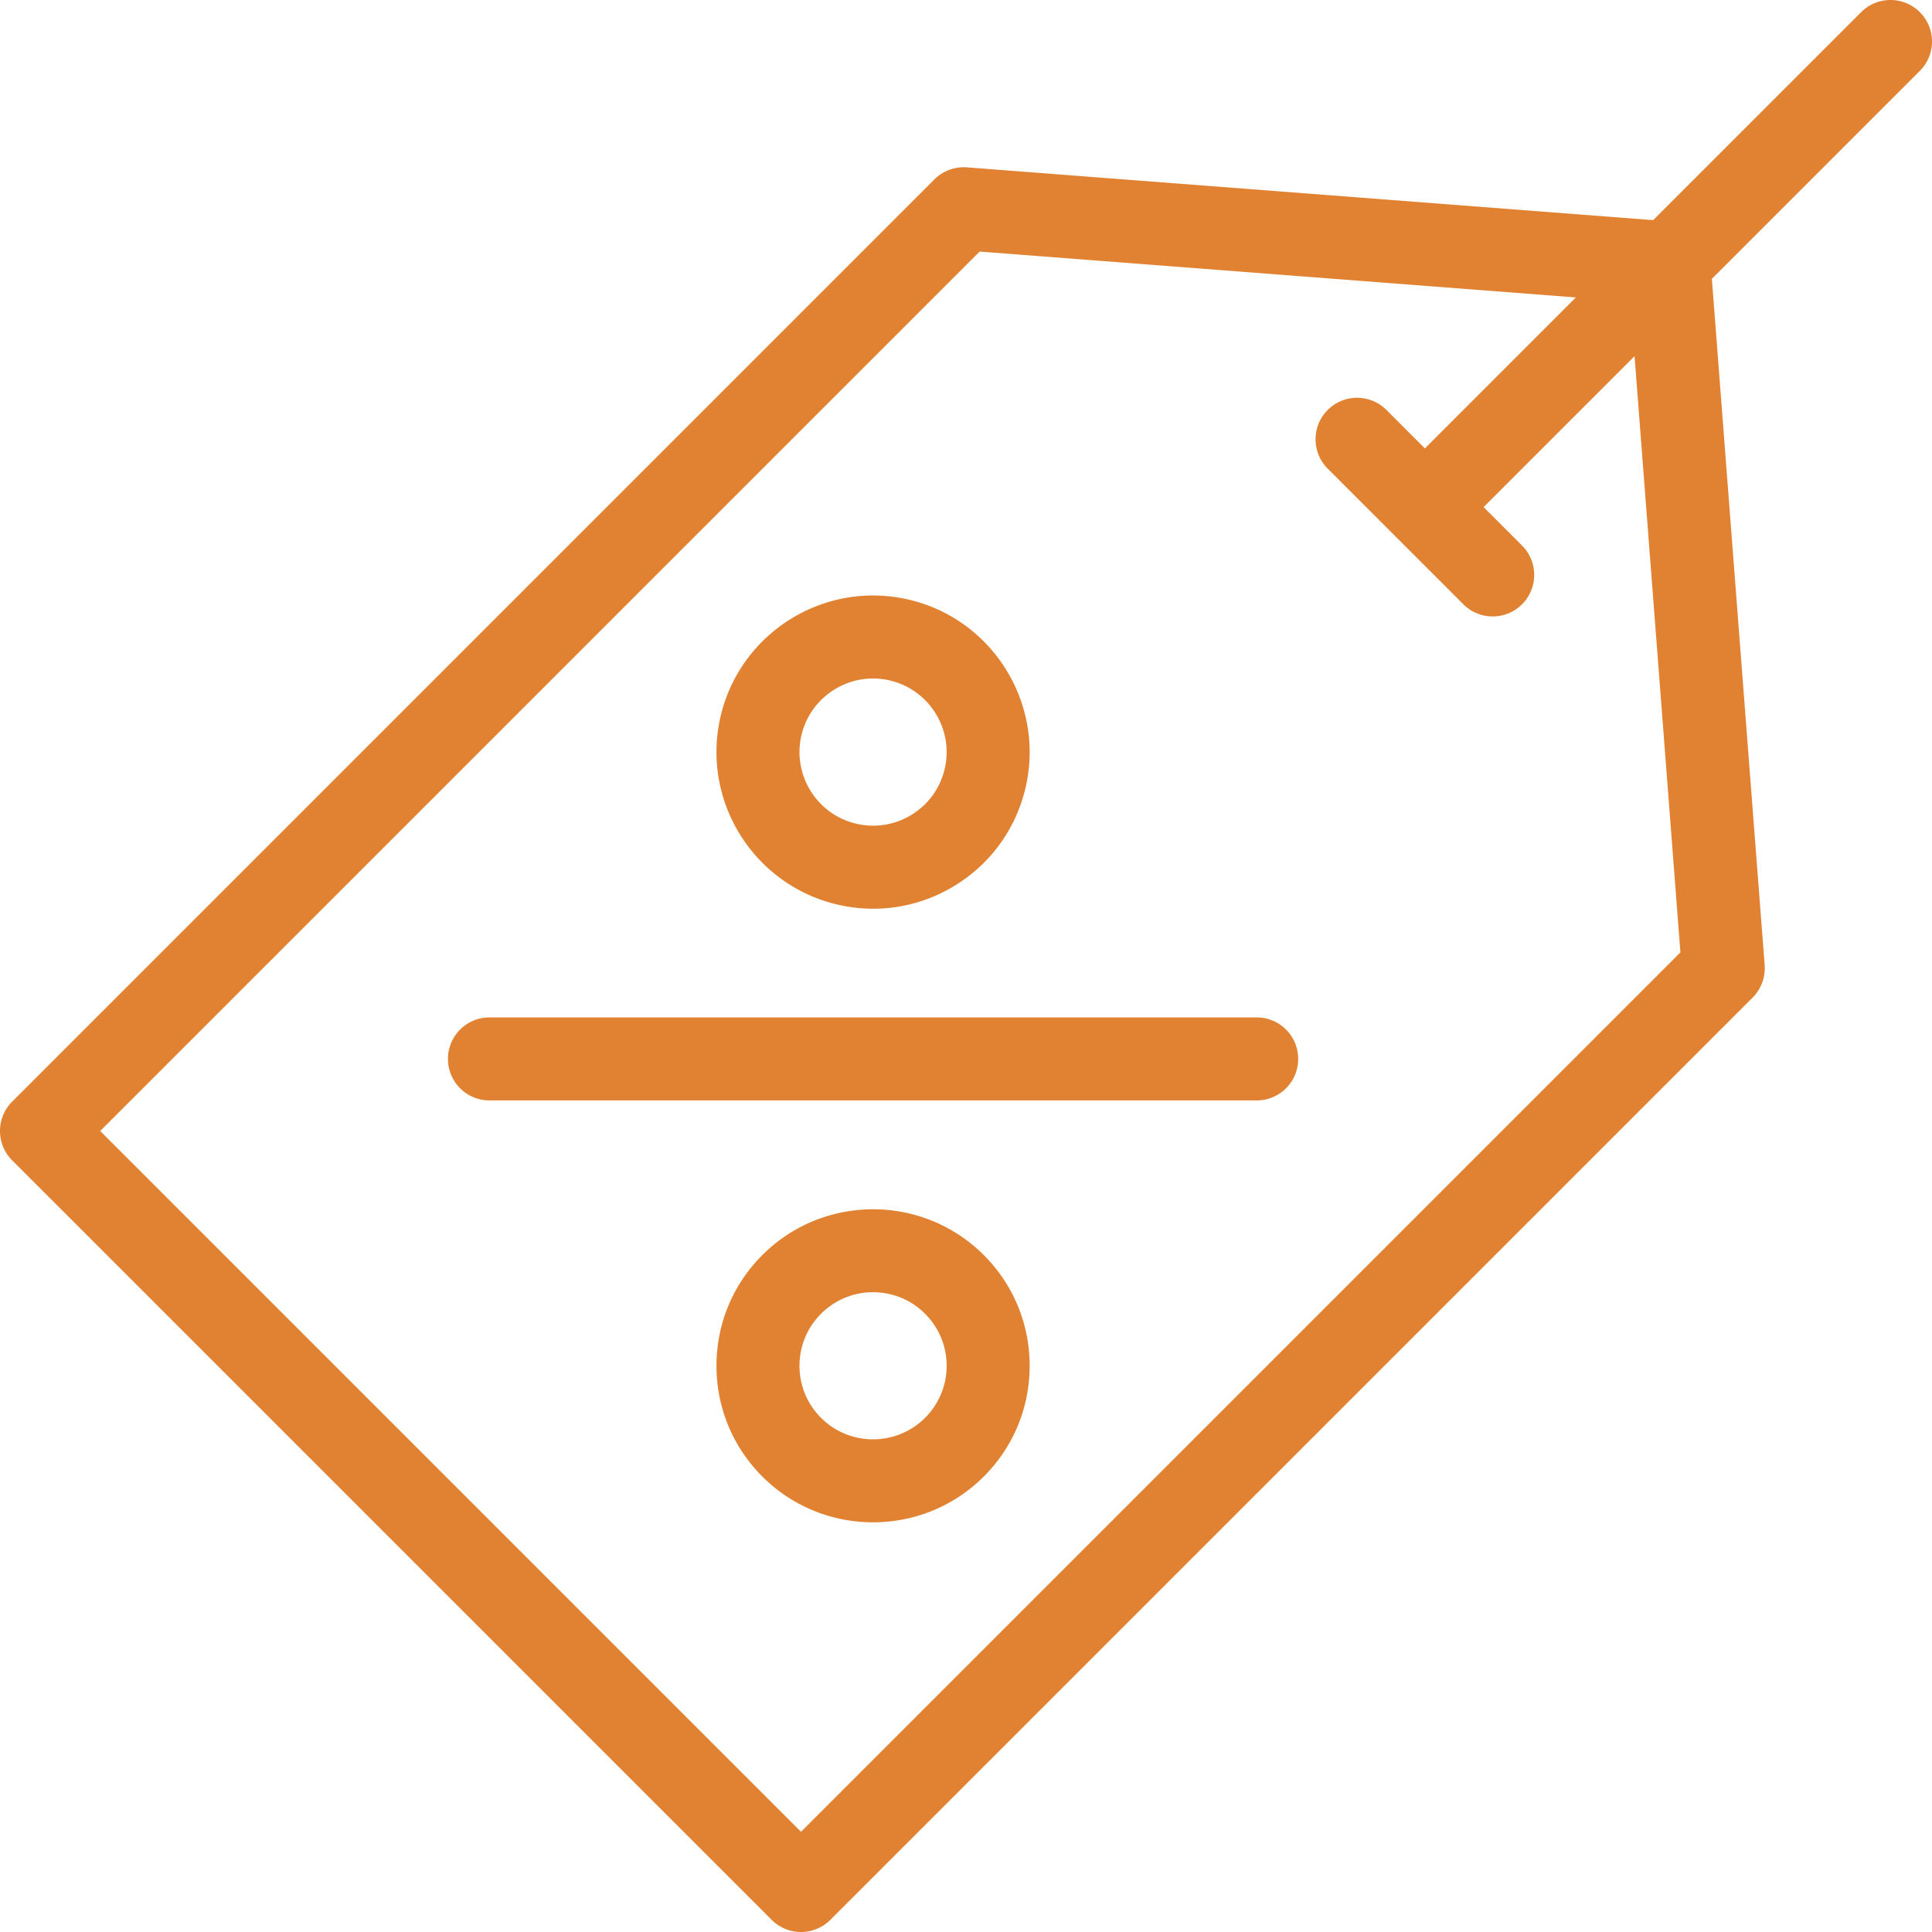 <svg xmlns="http://www.w3.org/2000/svg" viewBox="0 0 512 512" xml:space="preserve"><path fill="none" d="M226.947 218.299c5.073 1.18 10.3.316 14.722-2.435a19.37 19.37 0 0 0 8.69-12.133c2.437-10.47-4.097-20.972-14.567-23.41-10.47-2.437-20.974 4.096-23.412 14.567-2.439 10.47 4.096 20.972 14.567 23.41zM231.371 342.454a19.37 19.37 0 0 0-13.787 5.711c-3.683 3.683-5.711 8.58-5.711 13.787s2.028 10.104 5.71 13.786c7.603 7.602 19.973 7.604 27.575 0 3.682-3.682 5.71-8.578 5.71-13.786s-2.028-10.104-5.71-13.787-8.579-5.71-13.787-5.71z"/><path fill="none" d="M403.36 144.583c4.295 4.295 4.295 11.26 0 15.556-2.15 2.148-4.964 3.222-7.779 3.222s-5.63-1.074-7.778-3.222l-35.943-35.942c-4.296-4.296-4.296-11.26 0-15.556 4.297-4.295 11.26-4.296 15.557 0l10.193 10.193 40.006-40.007-158.008-12.155L26.556 299.724l185.72 185.72 233.051-233.052-12.154-158.008-40.006 40.006 10.192 10.193zm-212.406 45.315c5.19-22.285 27.542-36.191 49.827-31.003 22.283 5.189 36.192 27.541 31.003 49.826-2.513 10.796-9.082 19.966-18.492 25.821-6.663 4.146-14.188 6.28-21.844 6.28-3.158 0-6.338-.363-9.491-1.097-22.285-5.19-36.193-27.542-31.003-49.827zm69.76 201.397c-8.089 8.089-18.718 12.135-29.343 12.135-10.628 0-21.252-4.044-29.344-12.135-7.837-7.837-12.154-18.258-12.154-29.343s4.316-21.506 12.154-29.344c16.181-16.18 42.508-16.178 58.687 0 7.838 7.838 12.154 18.26 12.154 29.344s-4.316 21.505-12.154 29.343zm72.32-99.67h-203.32c-6.074 0-11-4.925-11-11s4.926-11 11-11h203.32c6.075 0 11 4.925 11 11s-4.925 11-11 11z"/><path fill="#E18232" d="M333.034 269.625h-203.32c-6.074 0-11 4.925-11 11s4.926 11 11 11h203.32c6.075 0 11-4.925 11-11s-4.925-11-11-11zM221.957 239.725a41.806 41.806 0 0 0 9.49 1.096c7.657 0 15.182-2.133 21.845-6.279 9.41-5.855 15.979-15.025 18.492-25.821 5.189-22.285-8.72-44.637-31.003-49.826-22.285-5.188-44.636 8.718-49.827 31.002-5.19 22.286 8.718 44.638 31.003 49.828zm-9.577-44.837c2.438-10.471 12.942-17.004 23.412-14.567 10.47 2.438 17.004 12.94 14.566 23.41a19.37 19.37 0 0 1-8.689 12.133 19.376 19.376 0 0 1-14.722 2.435c-10.47-2.439-17.006-12.941-14.567-23.411zM202.027 332.608c-7.838 7.838-12.154 18.26-12.154 29.344s4.317 21.506 12.154 29.343c8.092 8.09 18.716 12.135 29.344 12.135 10.625 0 21.254-4.046 29.343-12.135 7.838-7.838 12.154-18.259 12.154-29.343 0-11.085-4.316-21.506-12.154-29.344-16.18-16.178-42.506-16.18-58.687 0zm43.13 43.13c-7.601 7.604-19.971 7.602-27.574 0-3.682-3.682-5.71-8.578-5.71-13.786s2.028-10.104 5.711-13.787a19.37 19.37 0 0 1 13.787-5.71c5.208 0 10.104 2.027 13.787 5.71s5.71 8.58 5.71 13.787-2.028 10.104-5.71 13.786z"/><path fill="#E18232" d="M508.778 3.222c-4.297-4.296-11.26-4.296-15.556 0l-55.116 55.116L256.25 44.35a11.016 11.016 0 0 0-8.622 3.19L3.222 291.945c-4.296 4.296-4.296 11.261 0 15.557l201.276 201.276a11.002 11.002 0 0 0 15.556 0l244.407-244.407a11 11 0 0 0 3.19-8.622L453.66 73.895l55.117-55.117c4.296-4.296 4.296-11.26 0-15.556zm-63.45 249.17L212.275 485.443l-185.72-185.72 233.052-233.05 158.008 12.154-40.006 40.007-10.193-10.193c-4.297-4.296-11.26-4.295-15.557 0-4.296 4.296-4.296 11.26 0 15.556l35.943 35.942c2.148 2.148 4.963 3.222 7.778 3.222s5.63-1.074 7.778-3.222c4.296-4.296 4.296-11.26 0-15.556l-10.192-10.193 40.006-40.006 12.154 158.008z"/></svg>